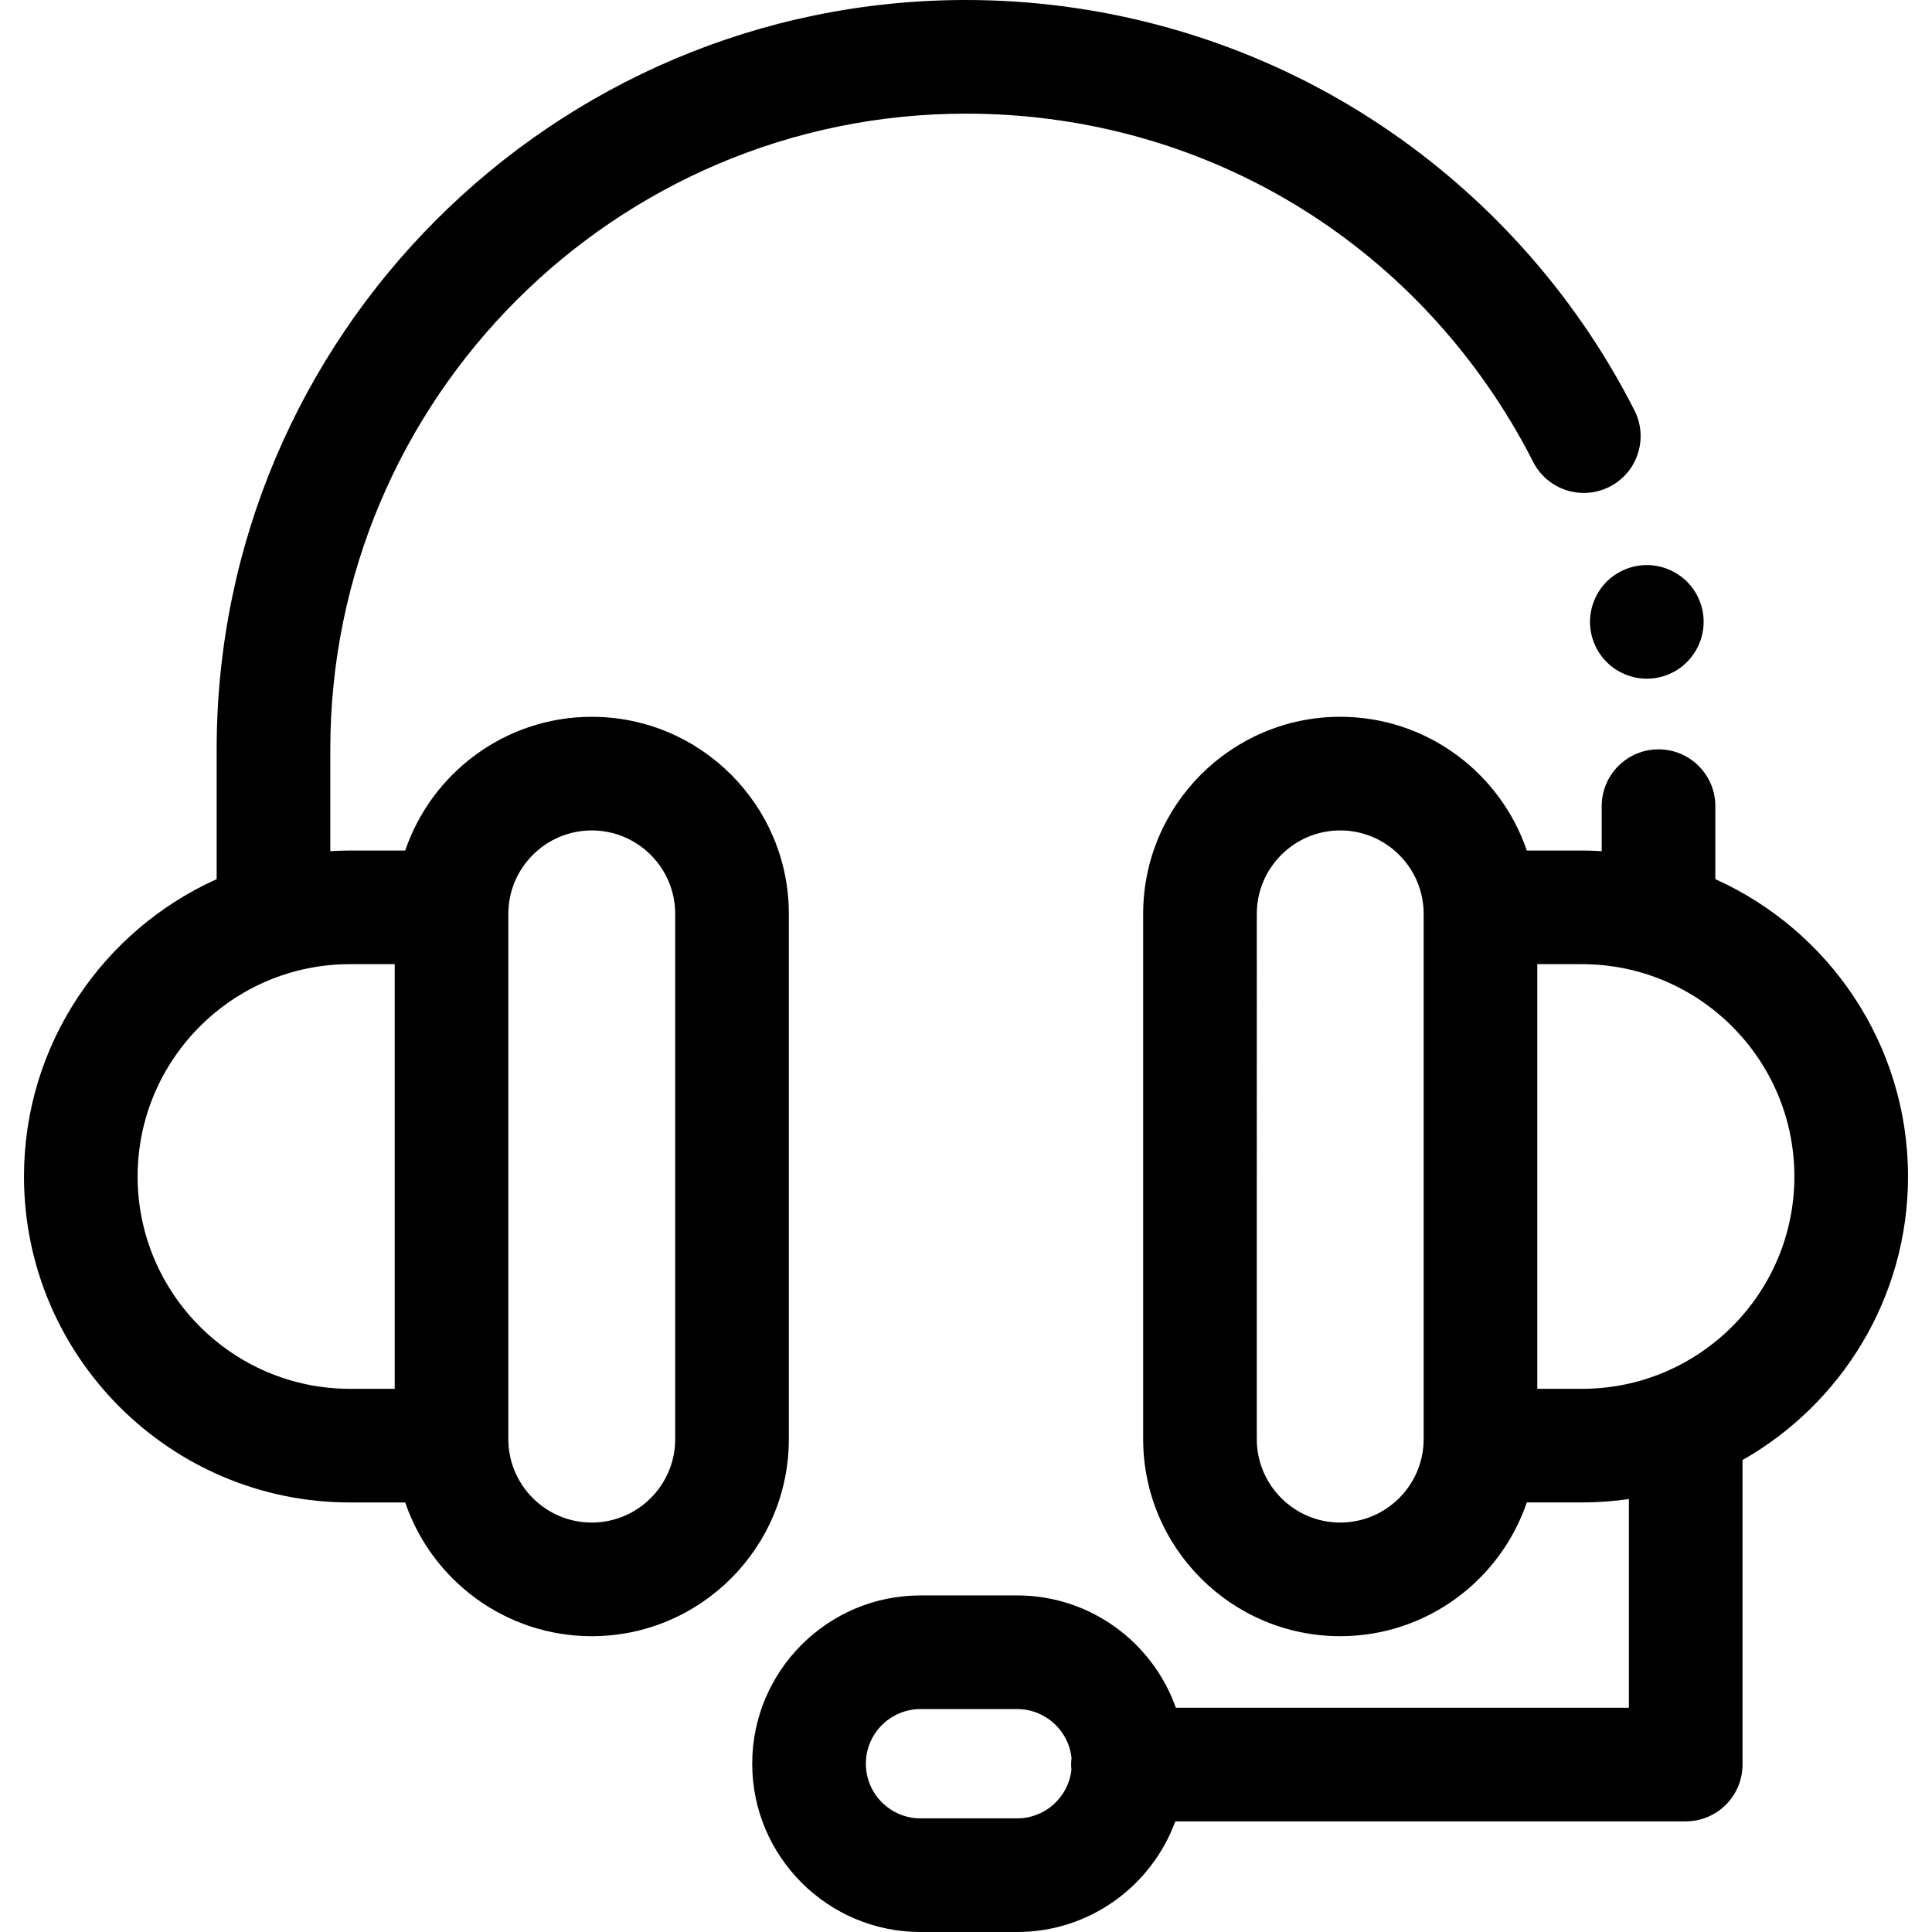 <?xml version="1.0" encoding="iso-8859-1"?>
<!-- Uploaded to: SVG Repo, www.svgrepo.com, Generator: SVG Repo Mixer Tools -->
<svg fill="#000000" height="800px" width="800px" version="1.1" id="Layer_1" xmlns="http://www.w3.org/2000/svg" xmlns:xlink="http://www.w3.org/1999/xlink" 
	 viewBox="0 0 512 512" xml:space="preserve">
<g>
	<g>
		<path d="M451.194,161.86c-0.196-0.964-0.482-1.912-0.858-2.816c-0.376-0.903-0.843-1.792-1.385-2.605
			c-0.557-0.828-1.19-1.596-1.882-2.289c-0.693-0.693-1.461-1.325-2.289-1.867c-0.813-0.542-1.686-1.009-2.591-1.385
			c-0.917-0.376-1.866-0.663-2.814-0.858c-1.959-0.392-3.945-0.392-5.888,0c-0.968,0.196-1.915,0.482-2.819,0.858
			c-0.919,0.376-1.792,0.843-2.605,1.385c-0.828,0.542-1.596,1.174-2.289,1.867c-0.693,0.693-1.325,1.461-1.867,2.289
			c-0.542,0.813-1.009,1.702-1.385,2.605c-0.376,0.904-0.663,1.852-0.858,2.816c-0.196,0.979-0.301,1.957-0.301,2.936
			c0,3.975,1.611,7.86,4.413,10.646c0.693,0.693,1.461,1.325,2.289,1.882c0.813,0.542,1.686,1.009,2.605,1.385
			c0.903,0.376,1.851,0.663,2.816,0.858c0.964,0.196,1.958,0.286,2.935,0.286c0.979,0,1.974-0.09,2.953-0.286
			c0.949-0.196,1.897-0.482,2.814-0.858c0.905-0.376,1.778-0.843,2.591-1.385c0.828-0.557,1.596-1.19,2.289-1.882
			c2.801-2.801,4.412-6.67,4.412-10.646C451.479,163.817,451.389,162.839,451.194,161.86z"/>
	</g>
</g>
<g>
	<g>
		<path d="M433.149,108.755c-2.177-4.287-4.541-8.545-7.021-12.654c-17.364-28.768-41.922-52.848-71.018-69.635
			C325.104,9.152,290.833,0,256,0C146.501,0,57.416,89.085,57.416,198.584v34.399c-30.064,13.531-51.06,43.75-51.06,78.801
			c0,47.632,38.751,86.384,86.384,86.384h14.644c7.008,20.585,26.516,35.441,49.442,35.441c28.798,0,52.226-23.428,52.226-52.226
			V242.185c0-28.798-23.428-52.226-52.226-52.226c-22.925,0-42.434,14.856-49.442,35.441H92.74c-1.75,0-3.484,0.068-5.208,0.172
			v-26.986c0-92.896,75.576-168.47,168.469-168.47c59.565,0,113.525,30.486,144.346,81.549c2.102,3.484,4.106,7.094,5.952,10.73
			c3.767,7.414,12.832,10.369,20.243,6.606C433.958,125.234,436.915,116.169,433.149,108.755z M134.714,381.381V242.186
			c0-12.192,9.918-22.111,22.111-22.111c12.192,0,22.111,9.918,22.111,22.111v139.195c0,12.192-9.918,22.111-22.111,22.111
			c-12.191,0-22.109-9.918-22.111-22.109C134.714,381.383,134.714,381.383,134.714,381.381z M92.74,255.514h11.859v112.536H92.74
			c-31.026,0.001-56.269-25.241-56.269-56.267C36.471,280.756,61.713,255.514,92.74,255.514z"/>
	</g>
</g>
<g>
	<g>
		<path d="M454.584,232.981v-19.34c0-8.316-6.743-15.058-15.058-15.058c-8.315,0-15.058,6.741-15.058,15.058v11.929
			c-1.724-0.102-3.459-0.172-5.208-0.172h-14.643c-7.008-20.585-26.516-35.441-49.442-35.441c-28.798,0-52.226,23.428-52.226,52.226
			V381.38c0,28.798,23.428,52.226,52.226,52.226c22.927,0,42.434-14.856,49.442-35.441h14.643c4.216,0,8.357-0.318,12.412-0.905
			v55.305h-120.06c-6.128-17.316-22.66-29.76-42.05-29.76h-25.619c-24.591,0-44.598,20.007-44.598,44.598S219.353,512,243.943,512
			h25.619c19.227,0,35.65-12.231,41.901-29.32H446.73c8.315,0,15.058-6.741,15.058-15.058v-80.697
			c26.159-14.862,43.857-42.967,43.857-75.143C505.644,276.731,484.648,246.512,454.584,232.981z M377.284,381.378v0.002
			c0,12.194-9.918,22.111-22.111,22.111c-12.192,0-22.111-9.918-22.111-22.111V242.183c0-12.192,9.918-22.111,22.111-22.111
			c12.192,0,22.111,9.918,22.111,22.111V381.378z M283.939,469.08c-0.837,7.199-6.96,12.805-14.377,12.805h-25.619
			c-7.985,0-14.482-6.496-14.482-14.482c0-7.987,6.496-14.482,14.482-14.482h25.619c7.484,0,13.66,5.705,14.407,12.995
			c-0.063,0.562-0.104,1.129-0.104,1.706C283.866,468.113,283.893,468.599,283.939,469.08z M419.26,368.051h-11.861V255.515h11.861
			c31.026,0,56.269,25.242,56.269,56.269S450.286,368.051,419.26,368.051z"/>
	</g>
</g>
</svg>